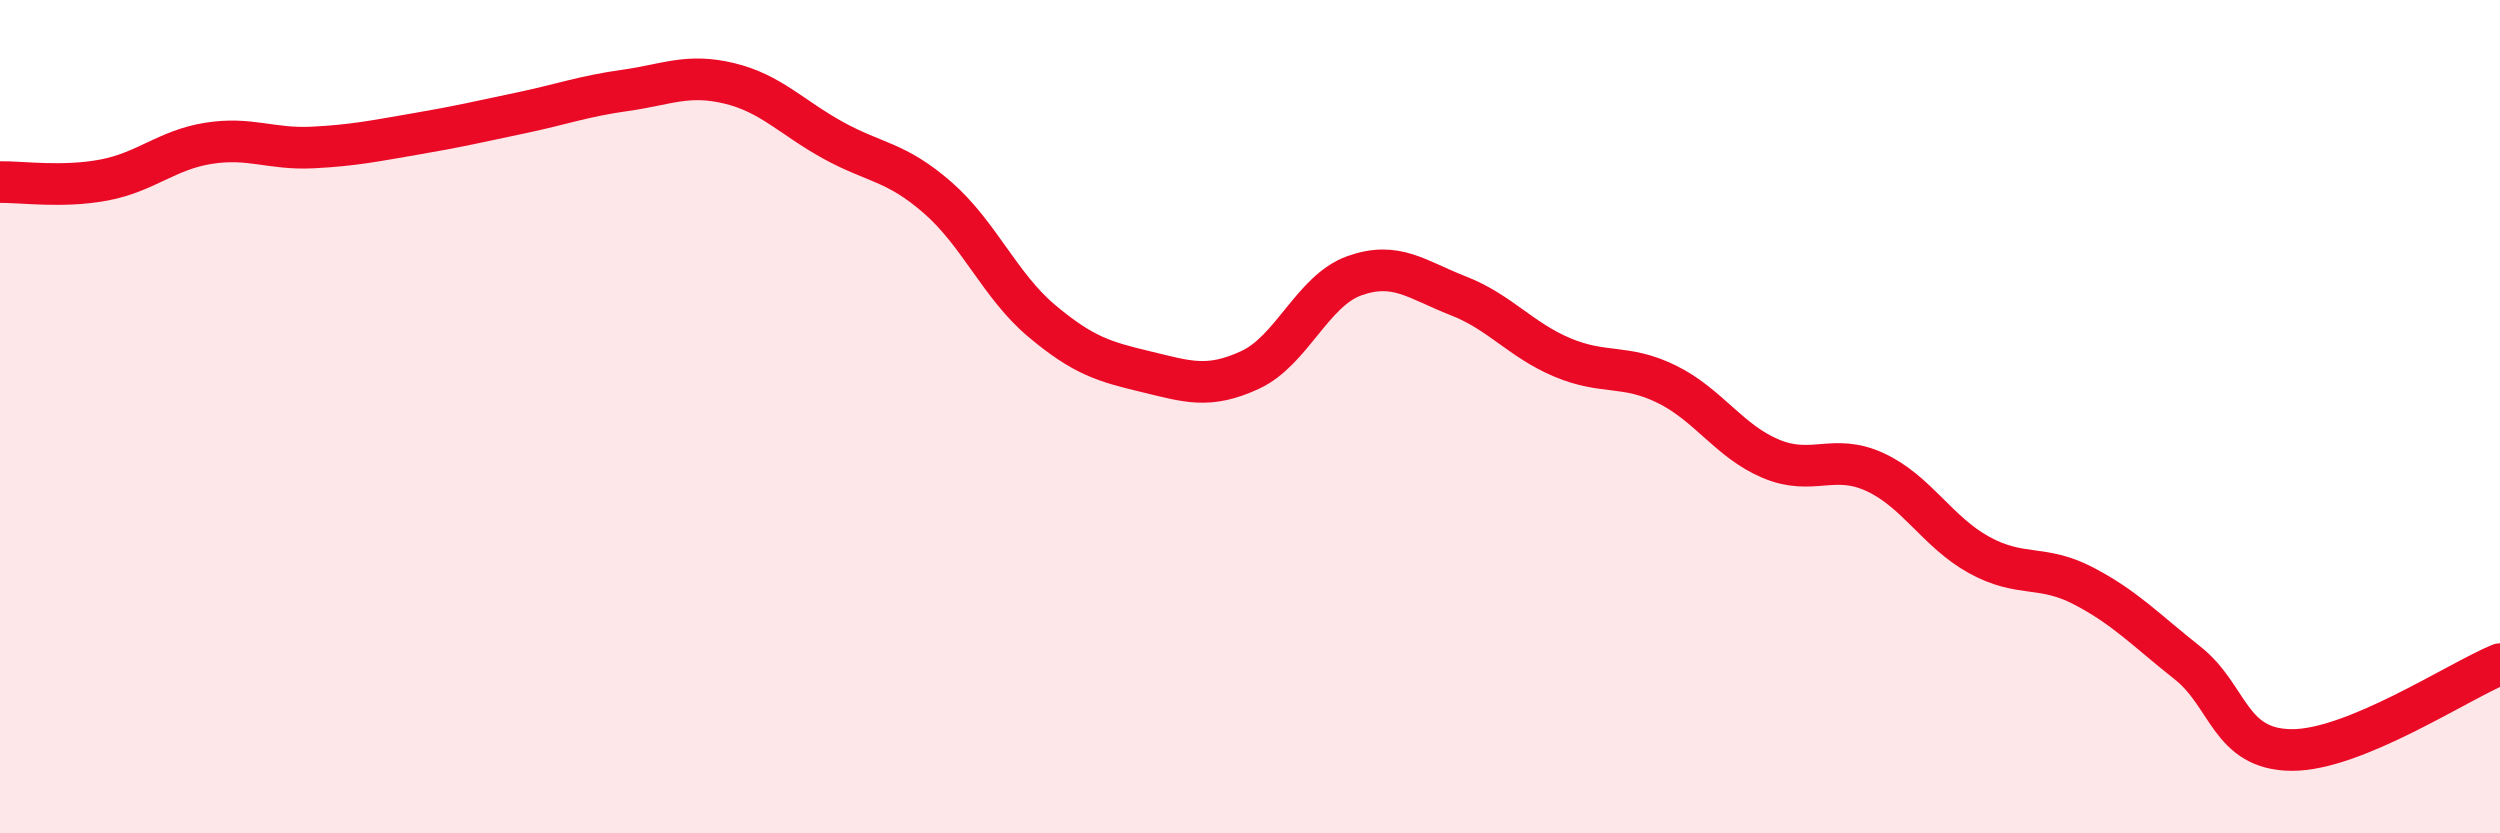 
    <svg width="60" height="20" viewBox="0 0 60 20" xmlns="http://www.w3.org/2000/svg">
      <path
        d="M 0,4.37 C 0.5,4.36 1.5,4.51 2.5,4.32 C 3.5,4.13 4,3.6 5,3.44 C 6,3.28 6.5,3.59 7.5,3.54 C 8.5,3.49 9,3.38 10,3.21 C 11,3.04 11.5,2.92 12.5,2.71 C 13.5,2.5 14,2.31 15,2.17 C 16,2.03 16.5,1.76 17.5,2 C 18.5,2.24 19,2.82 20,3.37 C 21,3.92 21.5,3.87 22.5,4.74 C 23.5,5.61 24,6.86 25,7.7 C 26,8.54 26.5,8.68 27.5,8.92 C 28.5,9.16 29,9.34 30,8.88 C 31,8.42 31.5,6.98 32.5,6.62 C 33.5,6.26 34,6.71 35,7.1 C 36,7.49 36.5,8.16 37.5,8.58 C 38.5,9 39,8.73 40,9.22 C 41,9.71 41.5,10.59 42.5,11.01 C 43.5,11.43 44,10.87 45,11.33 C 46,11.79 46.5,12.77 47.5,13.32 C 48.5,13.87 49,13.54 50,14.06 C 51,14.58 51.5,15.12 52.5,15.91 C 53.5,16.7 53.5,17.99 55,18 C 56.5,18.01 59,16.35 60,15.94L60 20L0 20Z"
        fill="#EB0A25"
        opacity="0.1"
        stroke-linecap="round"
        stroke-linejoin="round"
      />
      <path
        d="M 0,4.37 C 0.5,4.36 1.5,4.51 2.5,4.32 C 3.5,4.13 4,3.6 5,3.44 C 6,3.28 6.5,3.59 7.5,3.54 C 8.5,3.49 9,3.38 10,3.21 C 11,3.04 11.5,2.92 12.5,2.71 C 13.5,2.5 14,2.31 15,2.17 C 16,2.03 16.5,1.76 17.5,2 C 18.5,2.24 19,2.82 20,3.37 C 21,3.92 21.5,3.87 22.5,4.74 C 23.5,5.61 24,6.86 25,7.7 C 26,8.54 26.5,8.68 27.5,8.92 C 28.5,9.16 29,9.34 30,8.88 C 31,8.42 31.5,6.98 32.5,6.62 C 33.5,6.26 34,6.71 35,7.1 C 36,7.49 36.5,8.16 37.5,8.58 C 38.5,9 39,8.73 40,9.22 C 41,9.71 41.5,10.59 42.5,11.01 C 43.5,11.43 44,10.87 45,11.33 C 46,11.79 46.5,12.77 47.5,13.32 C 48.5,13.87 49,13.54 50,14.06 C 51,14.58 51.5,15.12 52.5,15.91 C 53.5,16.7 53.5,17.99 55,18 C 56.5,18.01 59,16.35 60,15.94"
        stroke="#EB0A25"
        stroke-width="1"
        fill="none"
        stroke-linecap="round"
        stroke-linejoin="round"
      />
    </svg>
  